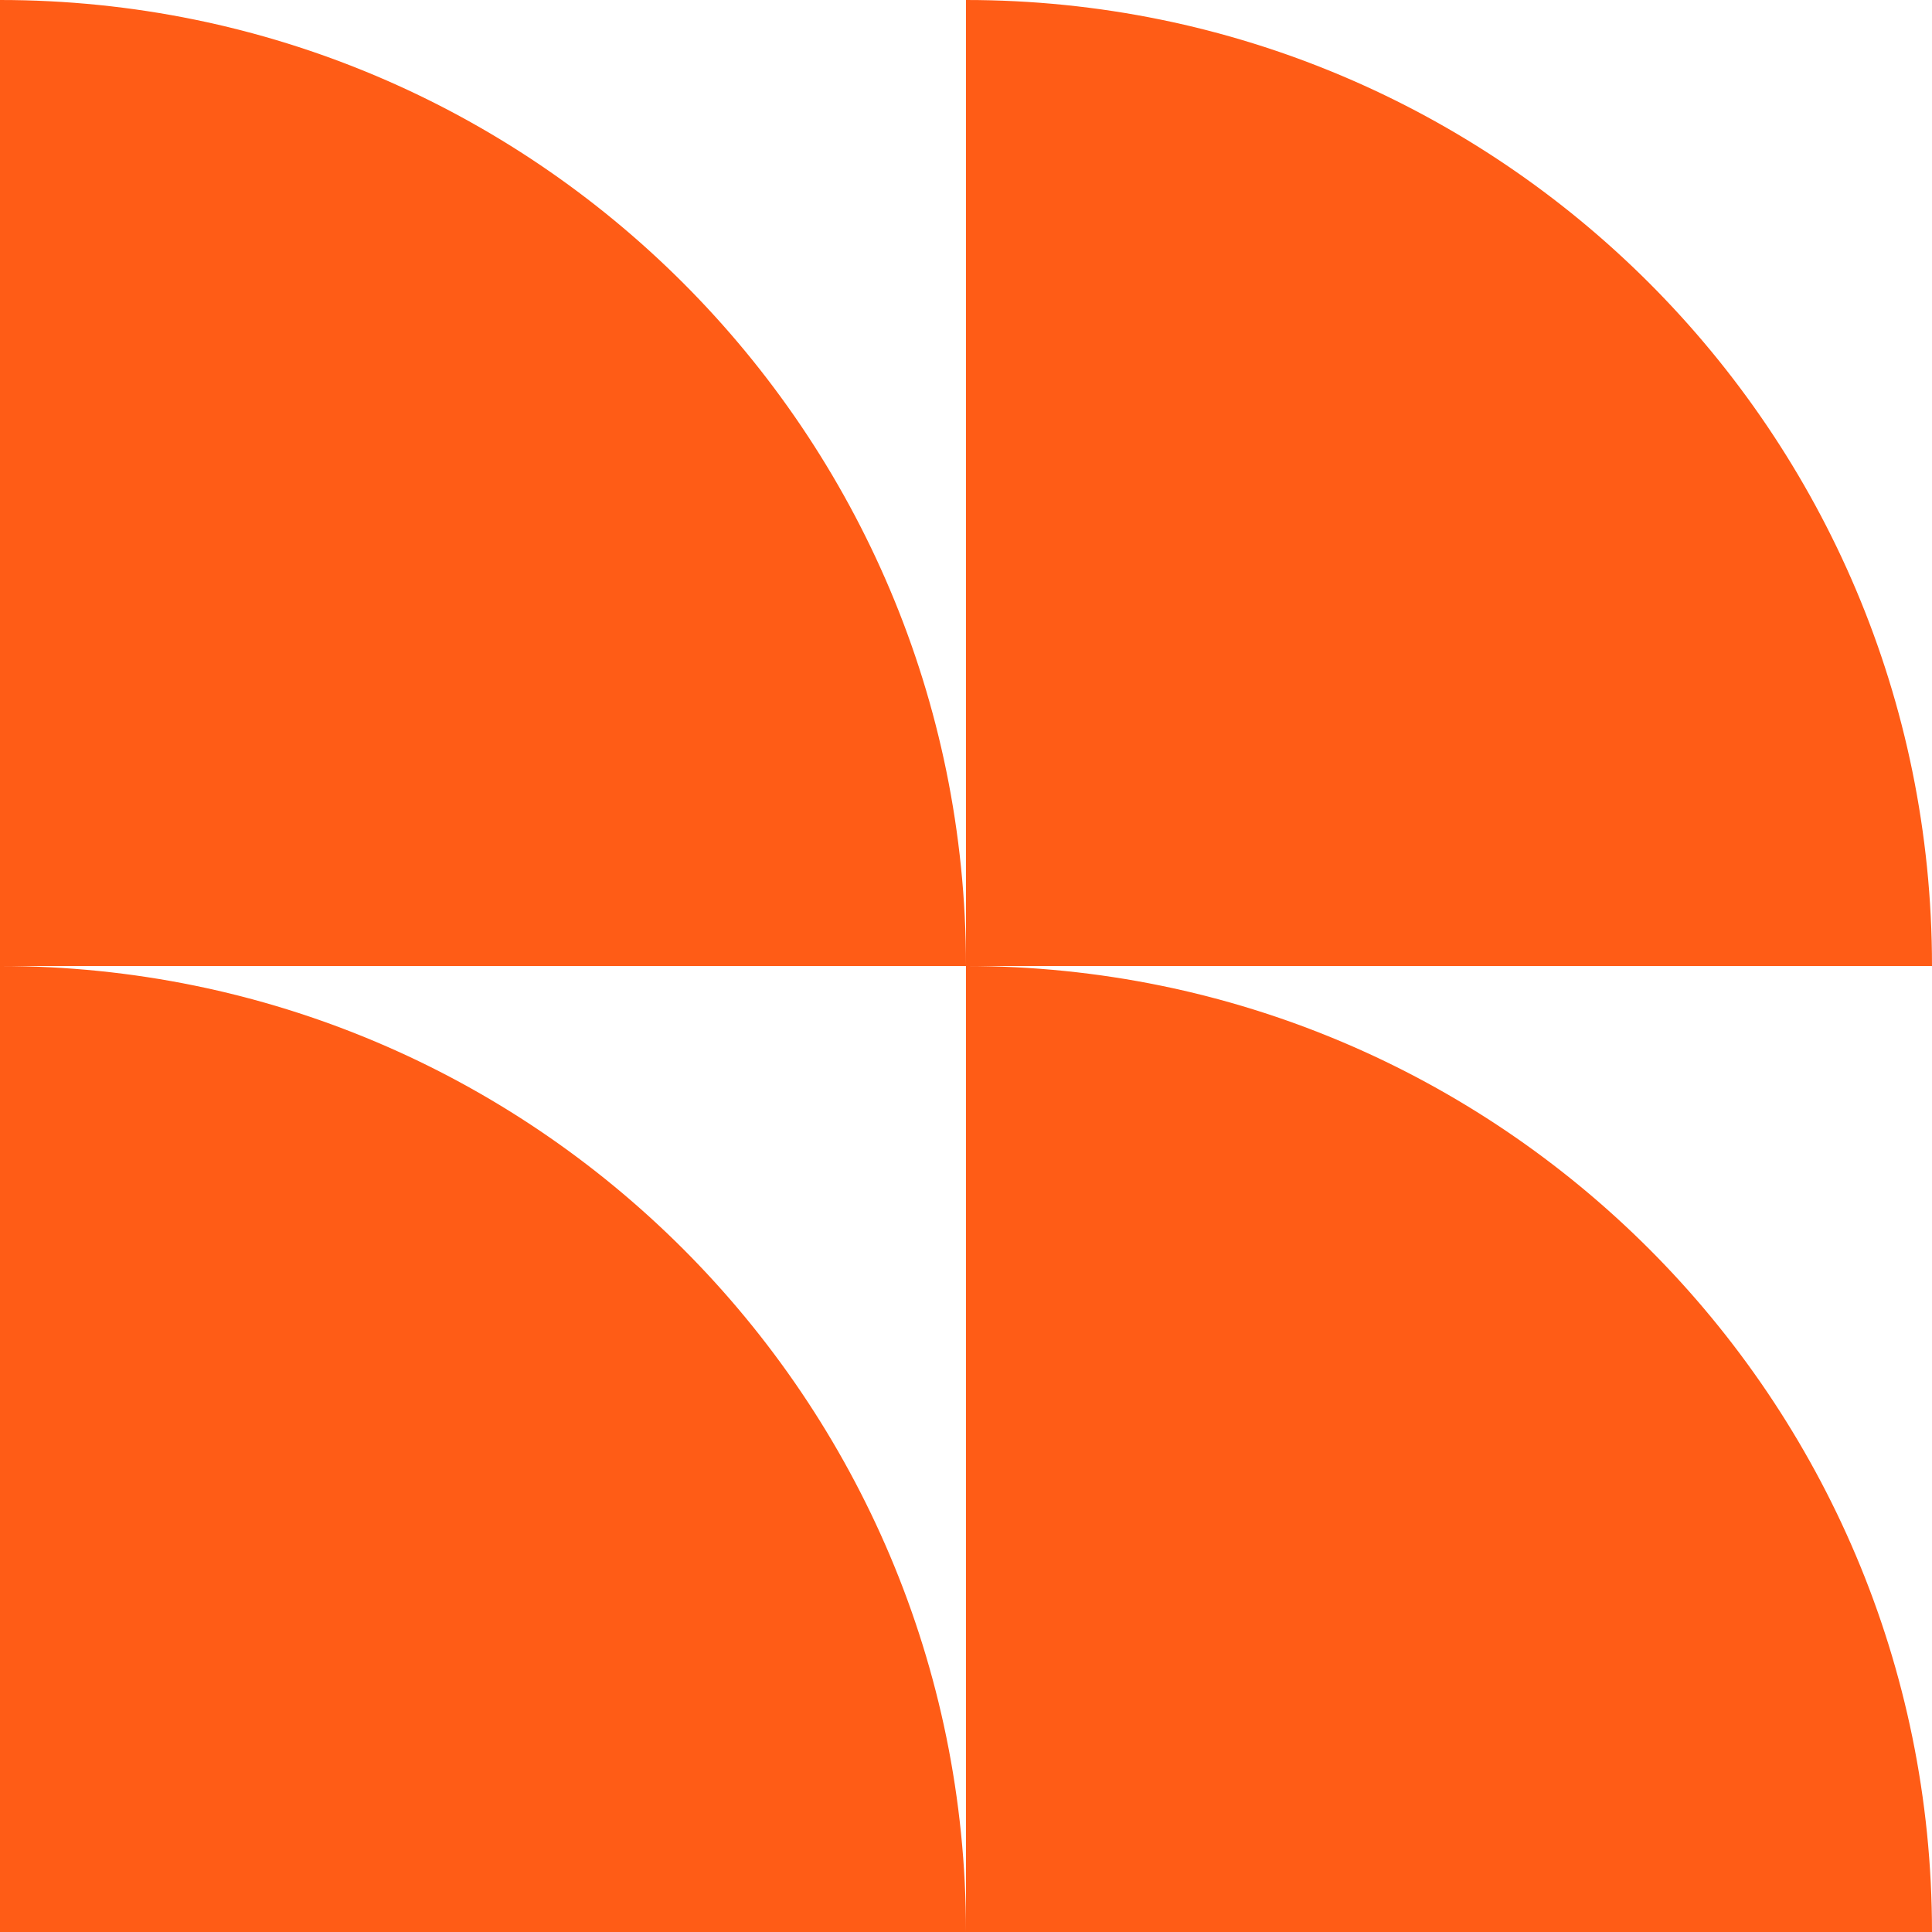 <svg width="260" height="260" viewBox="0 0 260 260" fill="none" xmlns="http://www.w3.org/2000/svg">
<path d="M260 130C260 58.194 201.806 0 130 0V130C130 58.194 71.806 0 0 0V260H260C260 188.194 201.806 130 130 130H260ZM130 260C130 188.194 71.806 130 0 130H130V260Z" fill="#FF5C16"/>
</svg>

